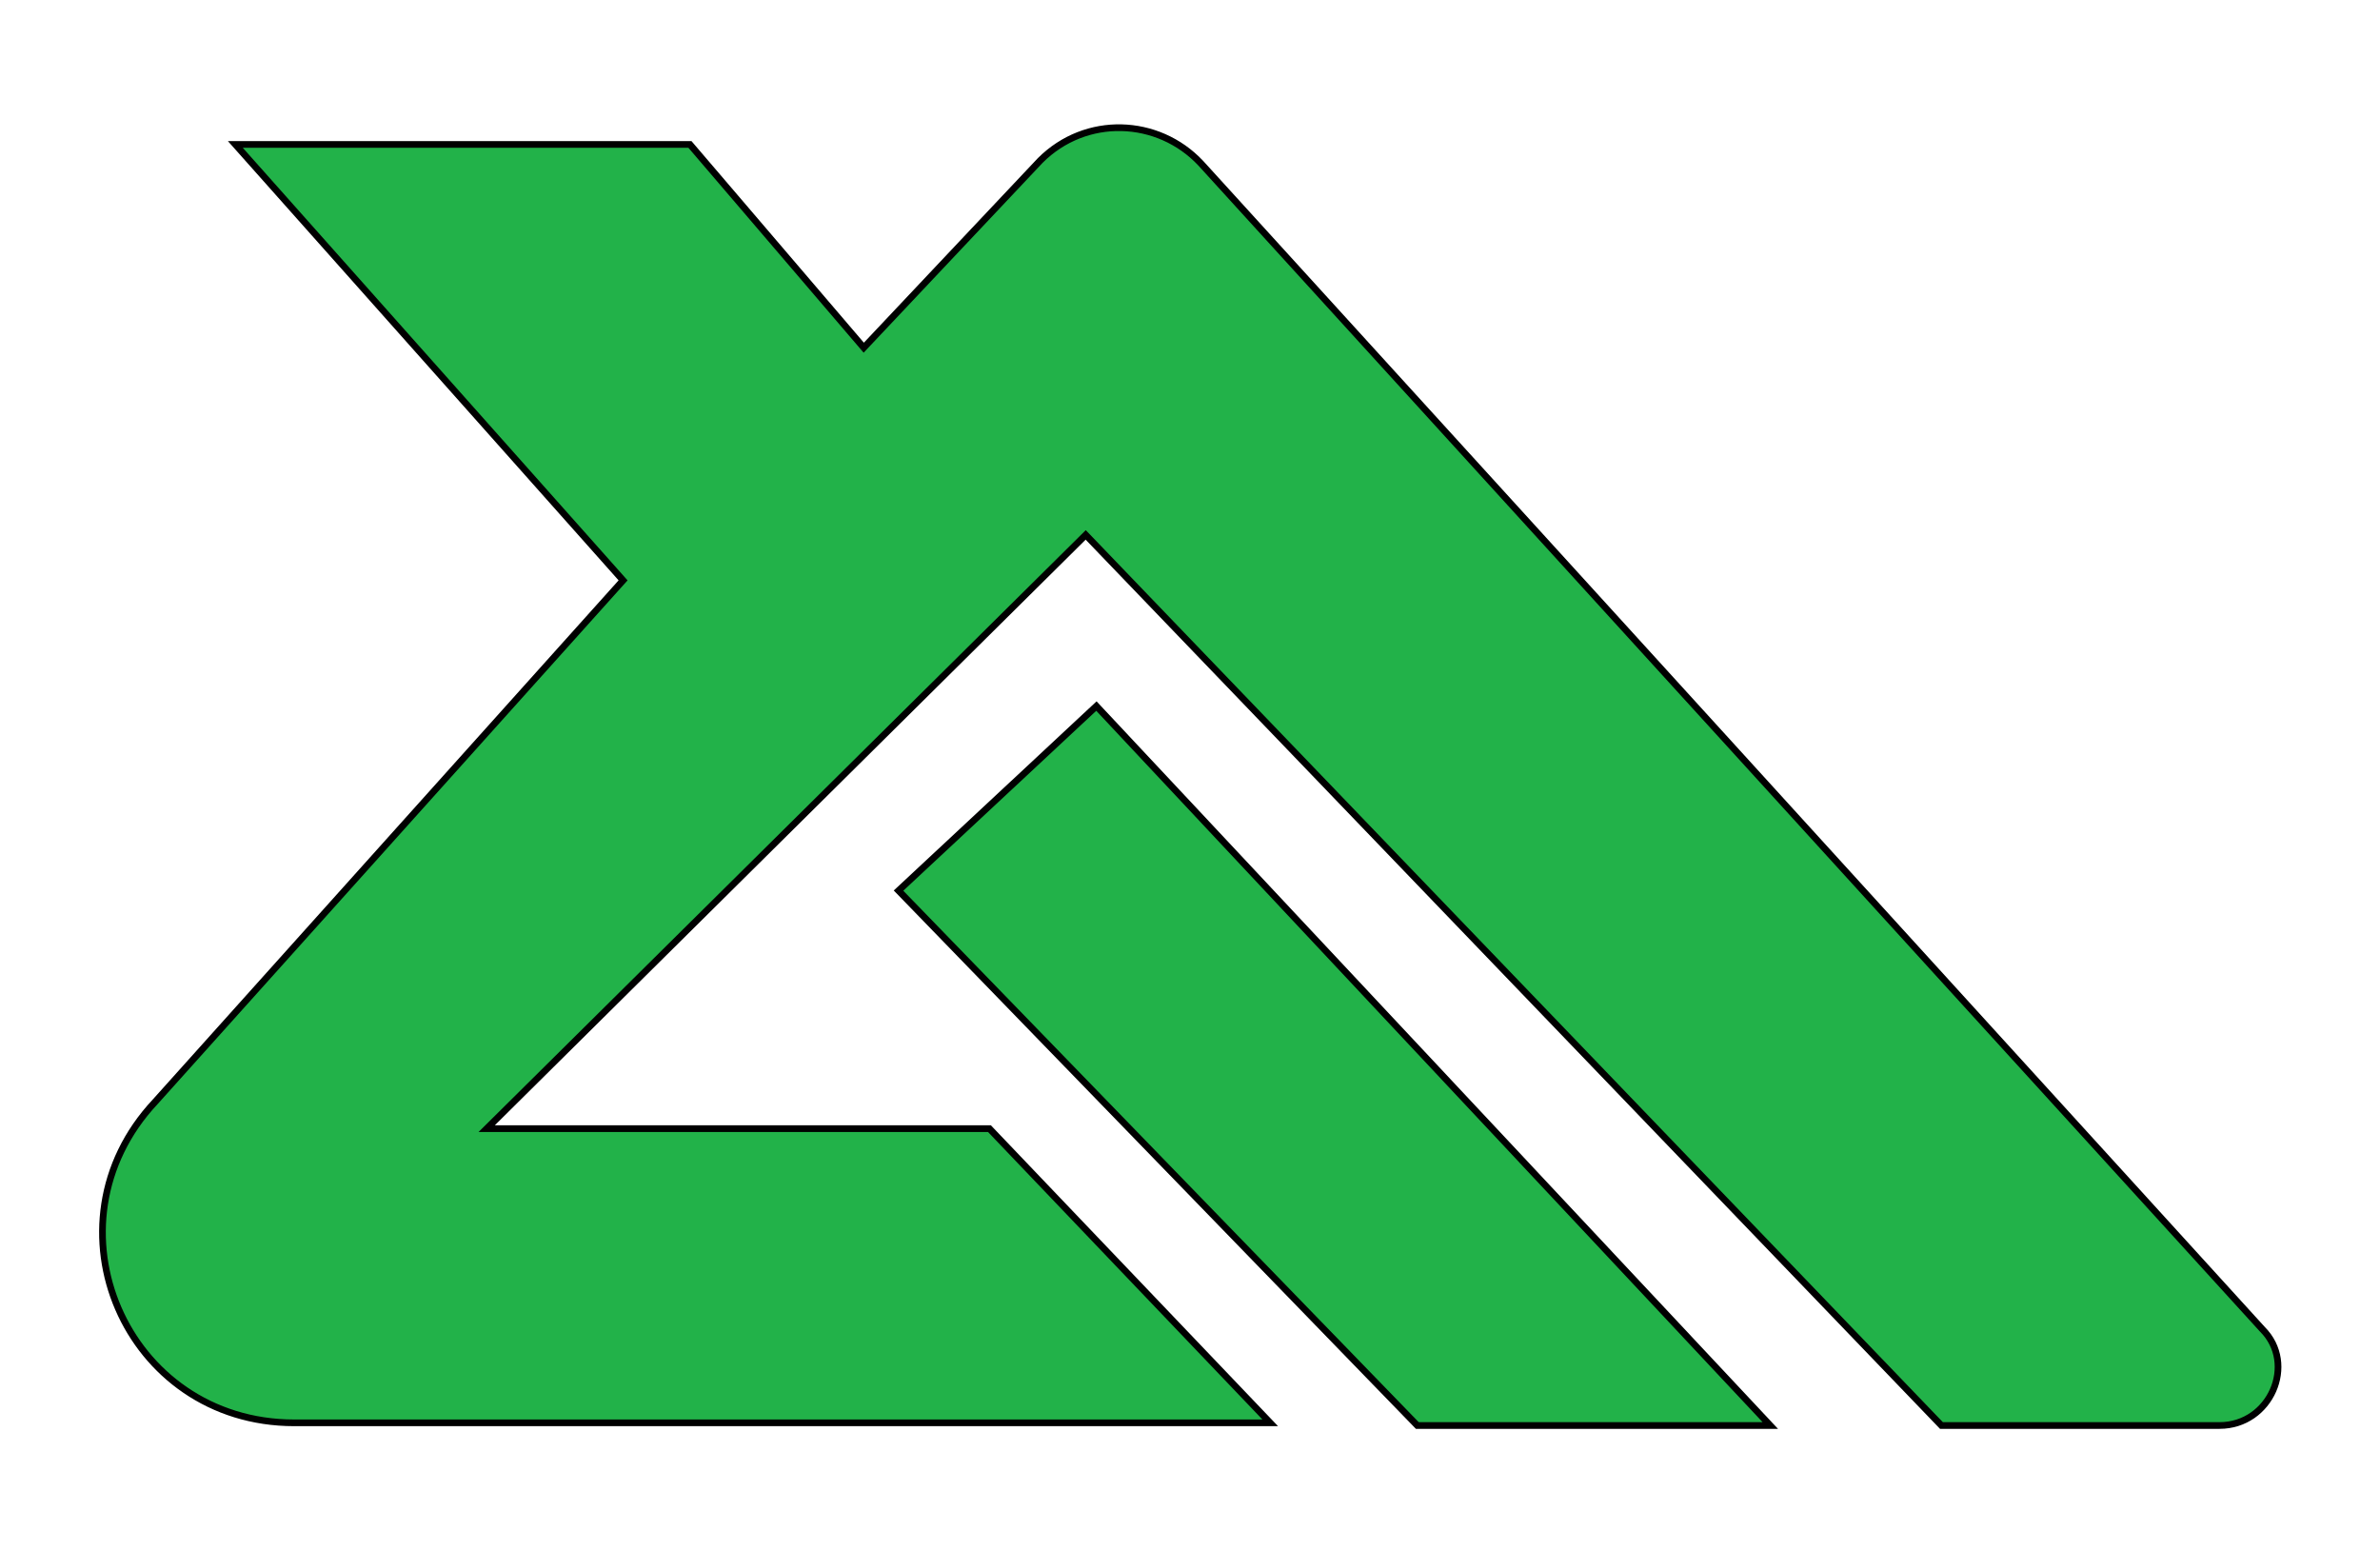 <?xml version="1.0" encoding="UTF-8"?>
<svg enable-background="new 0 0 89 58" version="1.1" viewBox="0 0 89 58" xml:space="preserve" xmlns="http://www.w3.org/2000/svg">
<style type="text/css">
	.st0{fill:#22B249;stroke:#000000;stroke-width:0.25;stroke-miterlimit:10;}
</style>

	<polygon class="st0" points="33.6 33.3 53 53.3 66.2 53.3 41 26.4"/>
	<path class="st0" d="m84.6 49.7-39.7-43.6c-1.6-1.7-4.3-1.8-6-0.1l-6.6 7-6.5-7.6h-17l14.5 16.3-17.5 19.5c-4.3 4.6-1.1 12 5.2 12h36.5l-10.5-11h-18.8l22.4-22.2 32 33.3h10.4c1.9 0 2.9-2.3 1.6-3.6z"/>

</svg>
